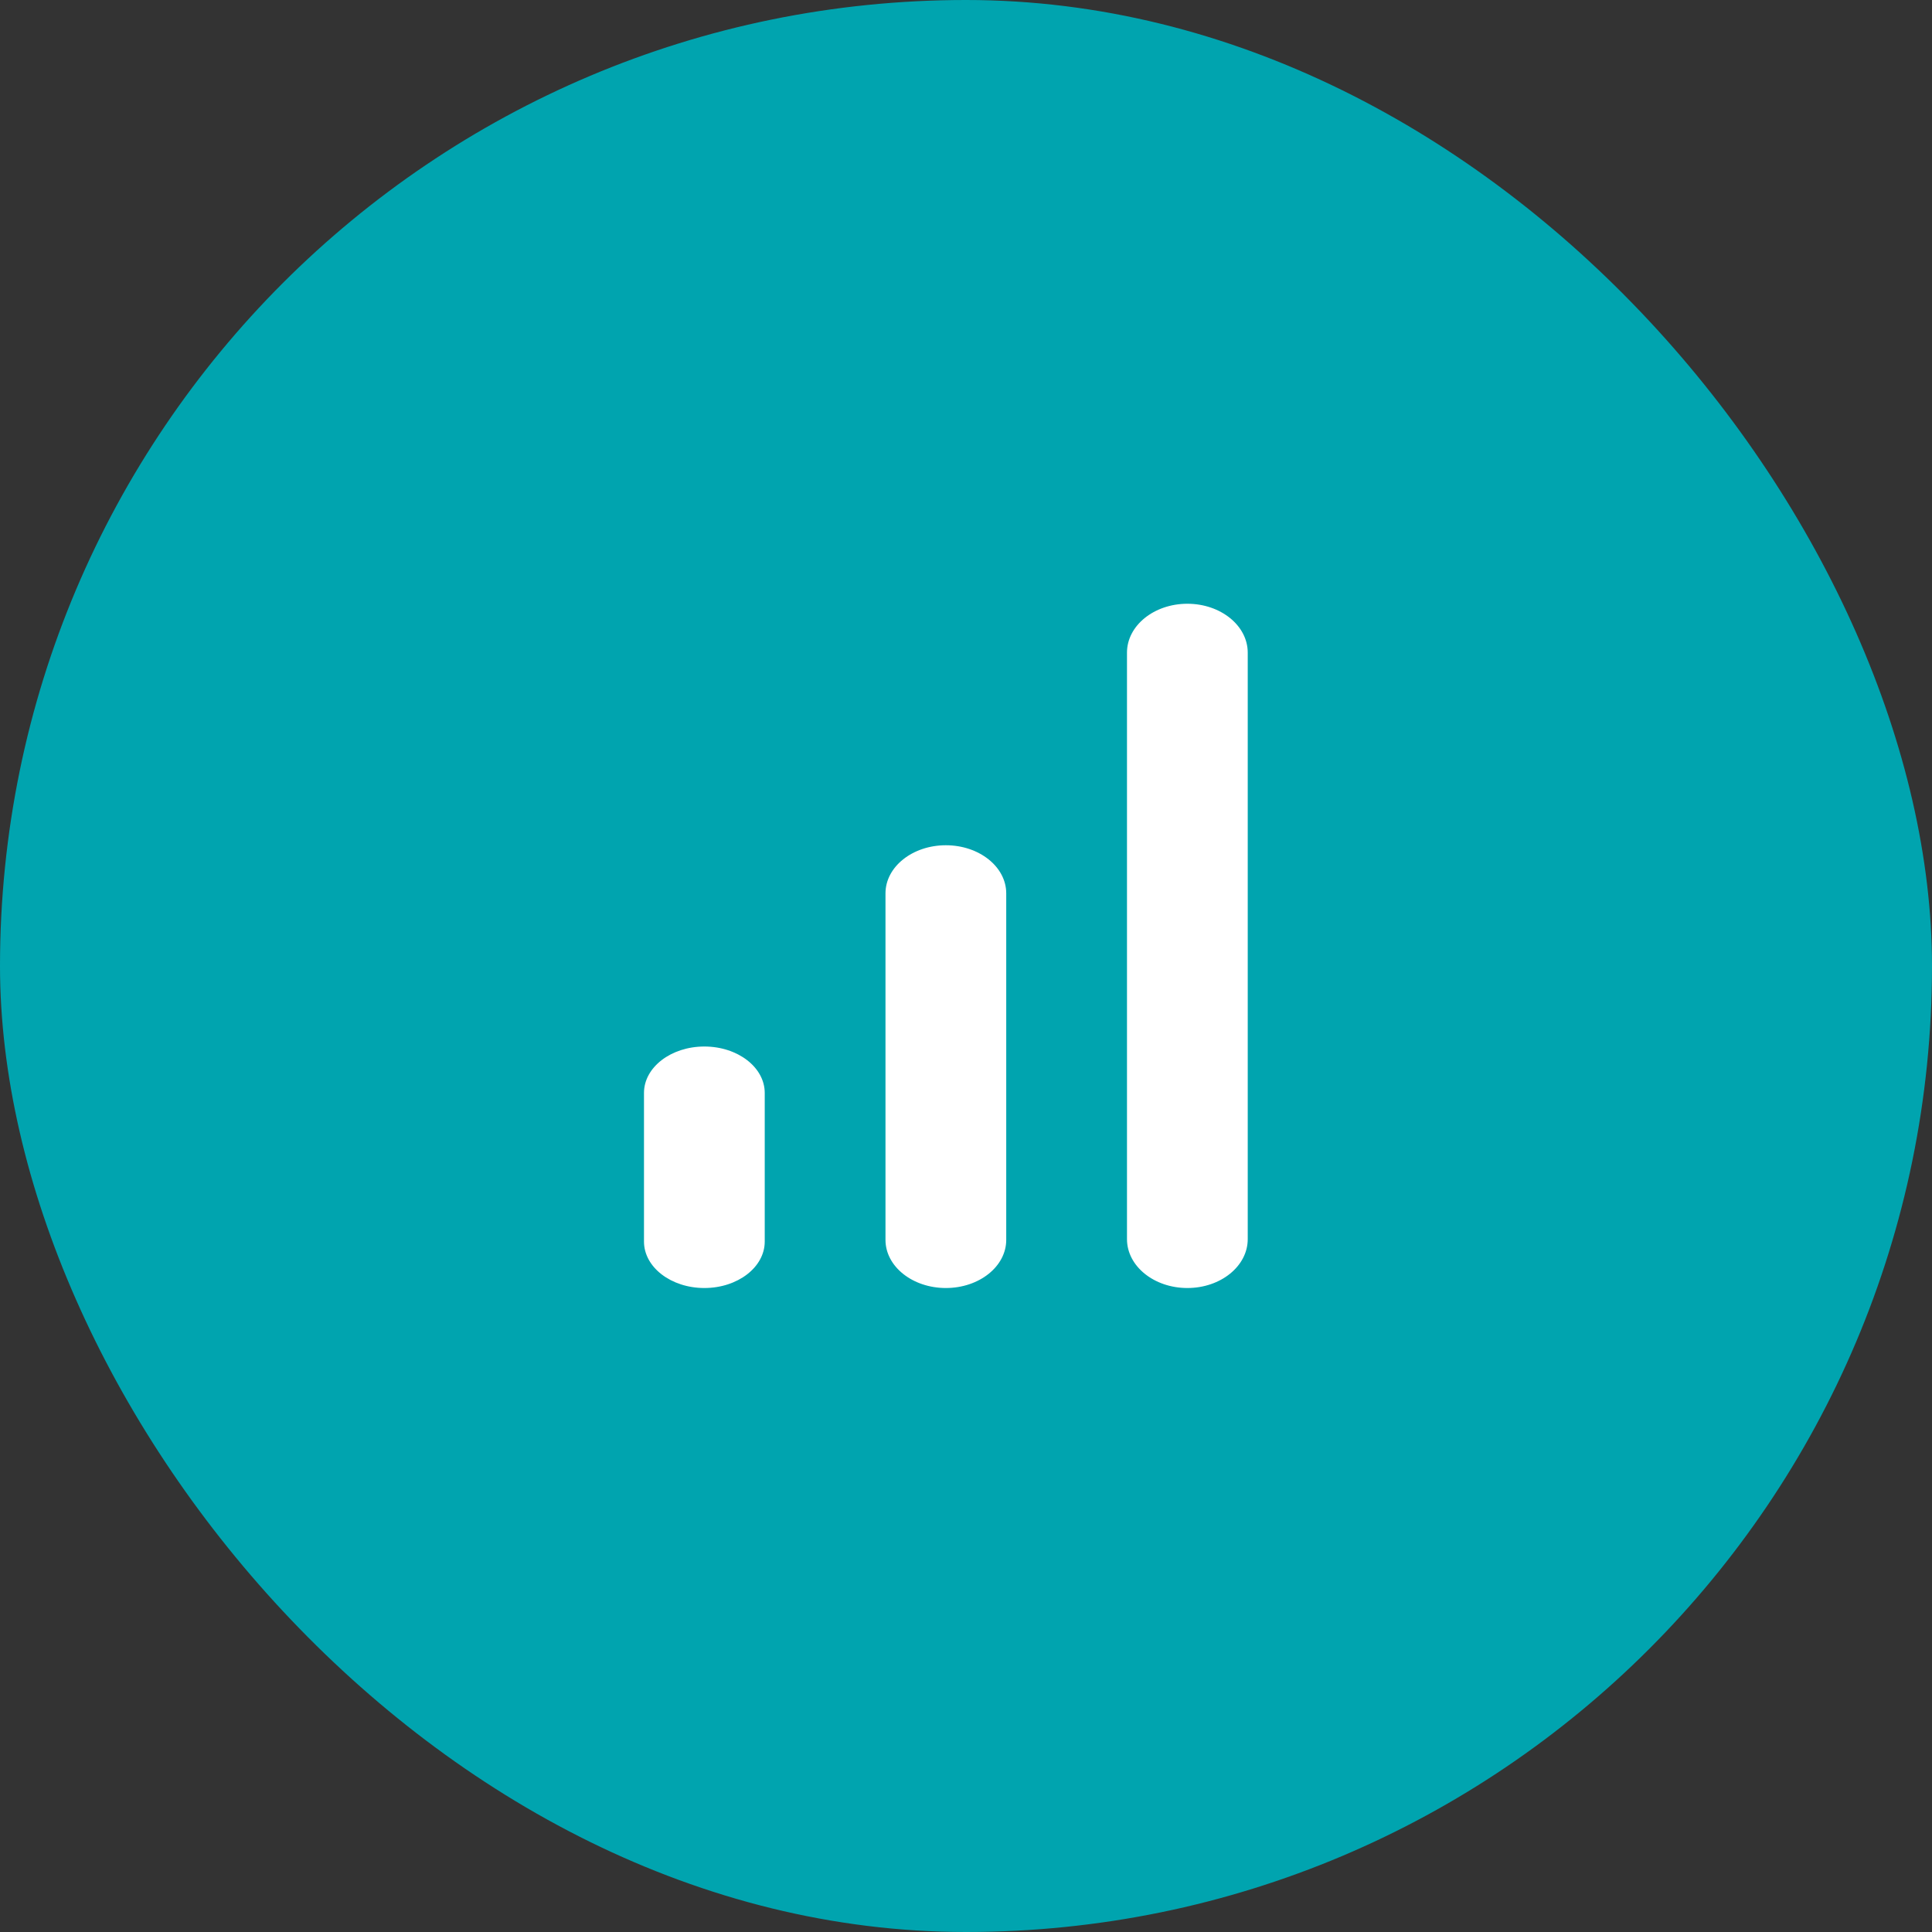 <svg width="40" height="40" viewBox="0 0 40 40" fill="none" xmlns="http://www.w3.org/2000/svg">
<rect x="0" y="0" width="40" height="40" fill="#333333" stroke="none"/>
<rect width="40" height="40" rx="20" fill="#00A4AF"></rect>
<path fill-rule="evenodd" clip-rule="evenodd" d="M25.833 13.512C25.833 12.953 25.273 12.5 24.583 12.5C23.893 12.5 23.333 12.953 23.333 13.512V25.655C23.333 26.214 23.893 26.667 24.583 26.667C25.273 26.667 25.833 26.214 25.833 25.655V13.512ZM19.583 17.5C20.273 17.5 20.833 17.946 20.833 18.496V25.67C20.833 26.221 20.273 26.667 19.583 26.667C18.893 26.667 18.333 26.221 18.333 25.67V18.496C18.333 17.946 18.893 17.5 19.583 17.5ZM14.583 21.667C15.273 21.667 15.833 22.097 15.833 22.628V25.705C15.833 26.236 15.273 26.667 14.583 26.667C13.893 26.667 13.333 26.236 13.333 25.705V22.628C13.333 22.097 13.893 21.667 14.583 21.667Z" fill="white"></path>
</svg>
